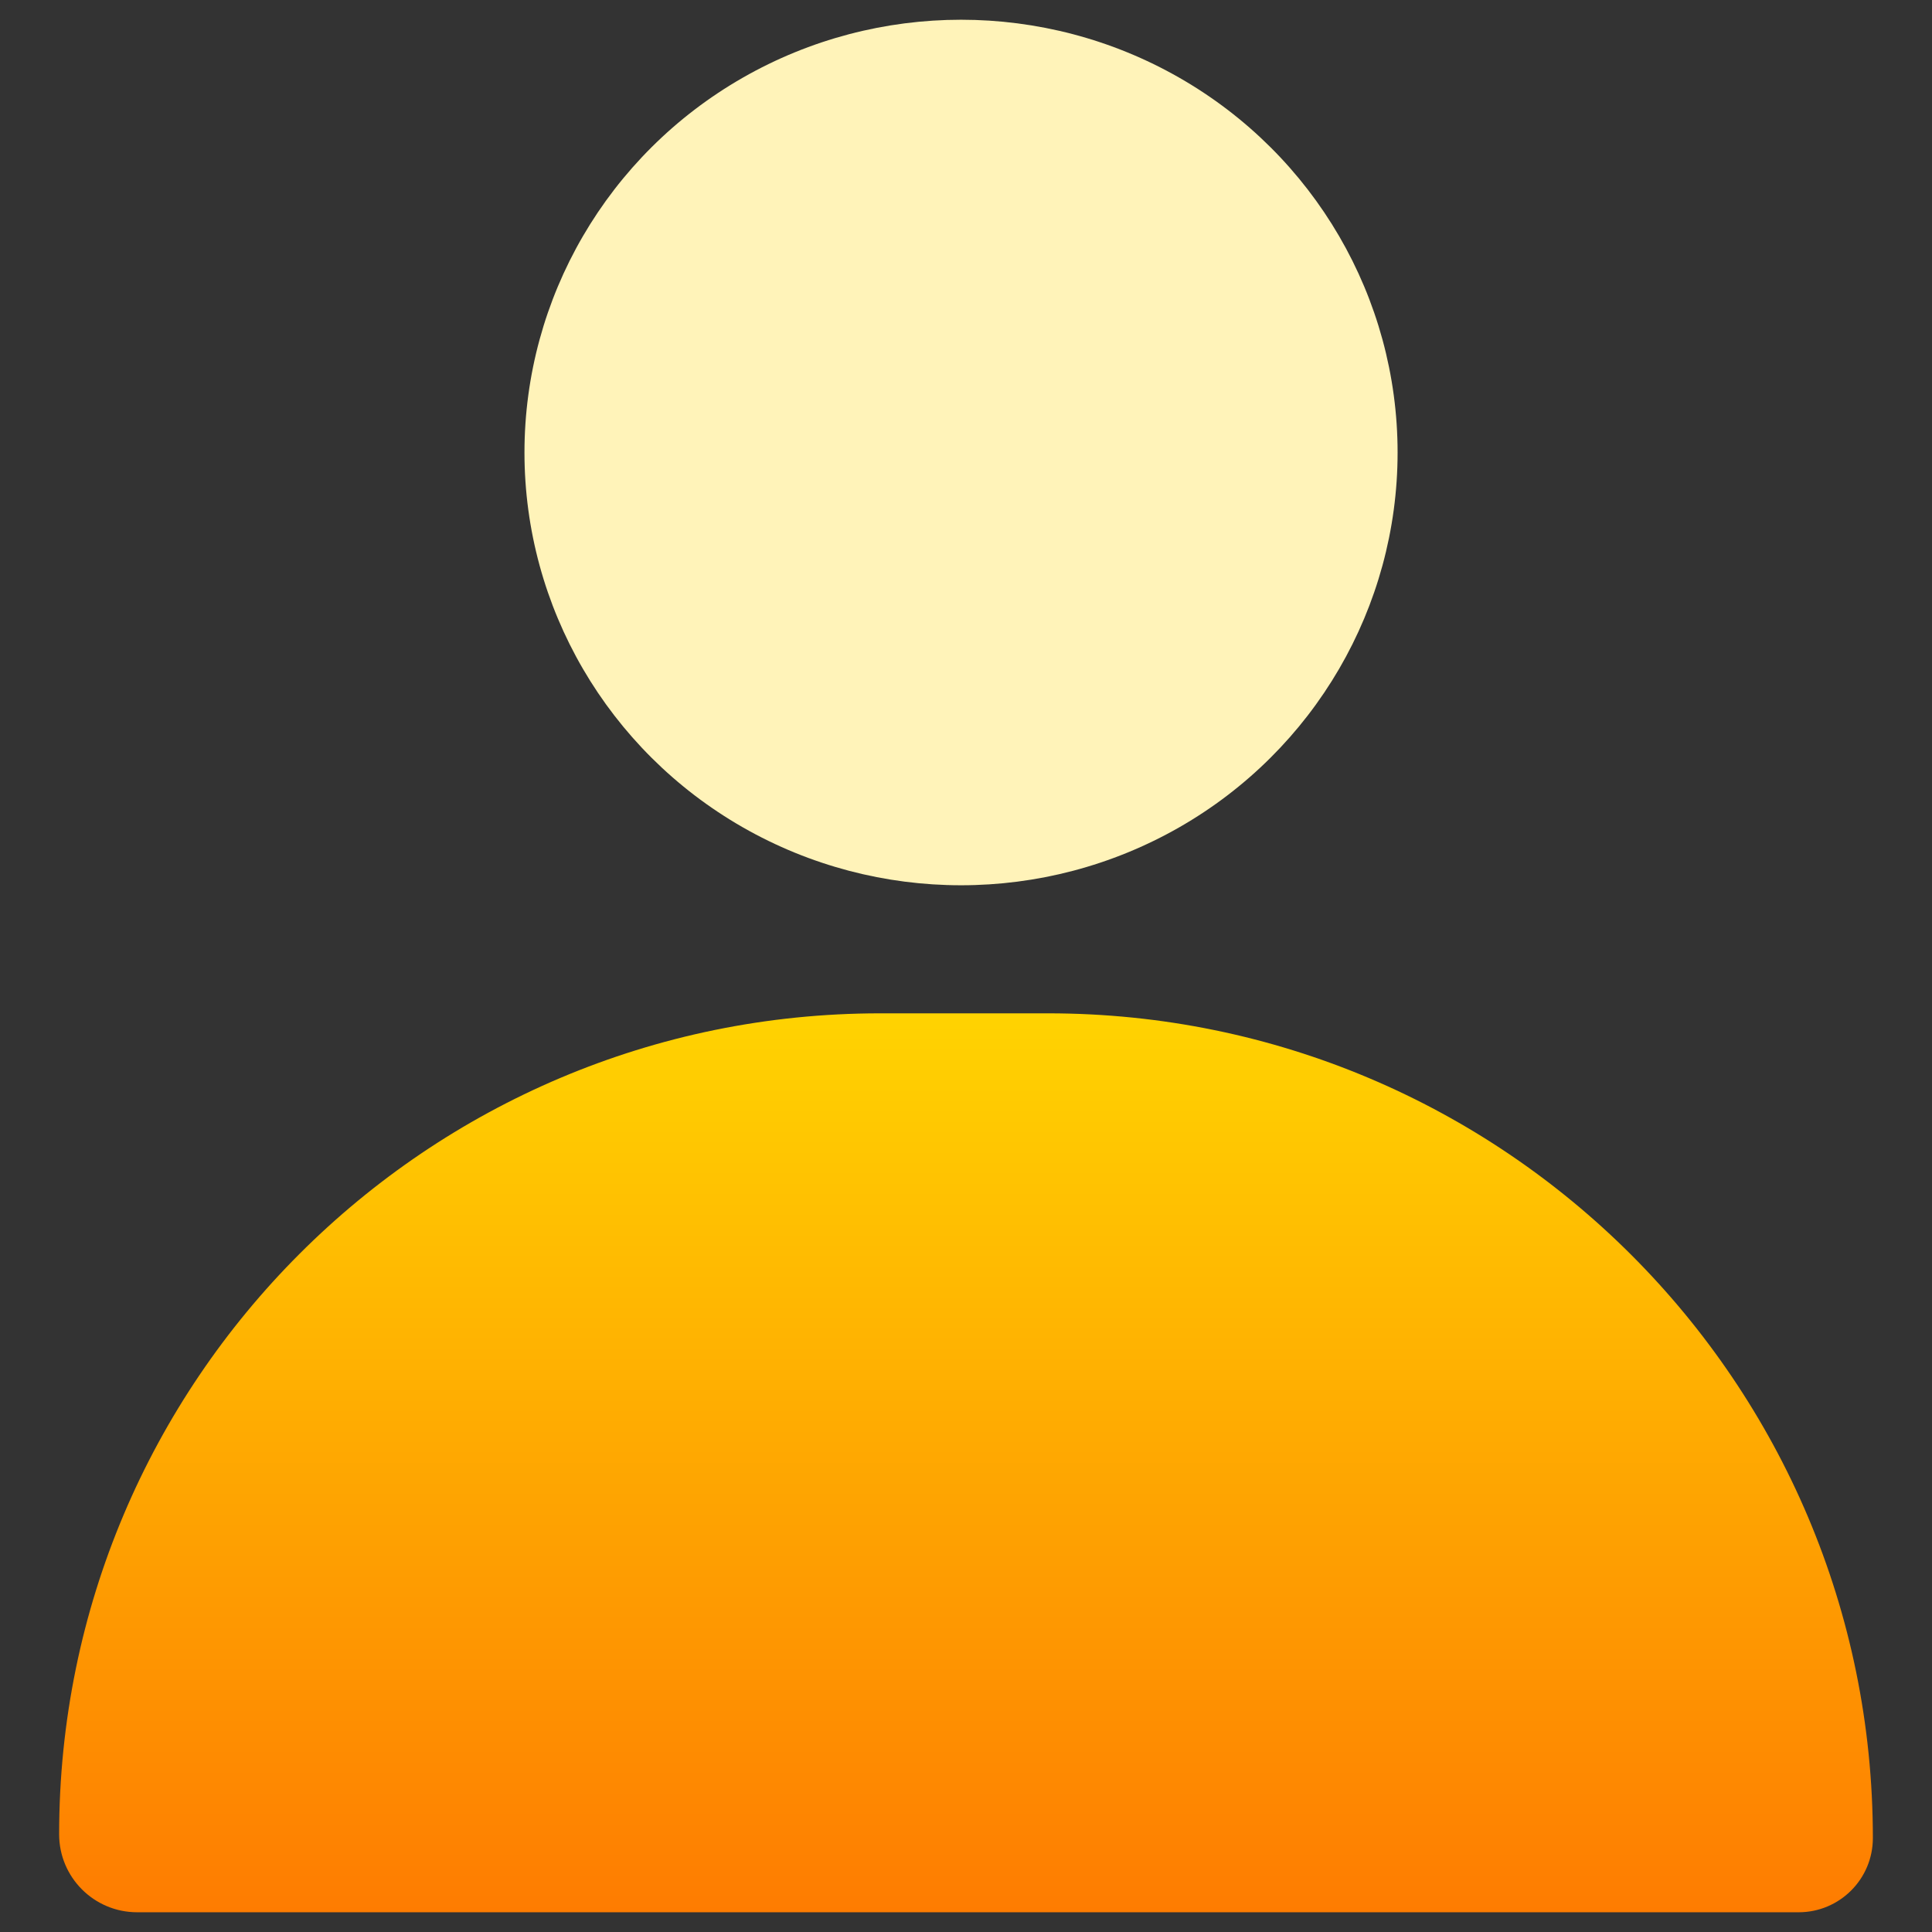 <svg width="28" height="28" viewBox="0 0 28 28" fill="none" xmlns="http://www.w3.org/2000/svg">
<rect x="0" y="0" width="28" height="28" fill="#333333" stroke="none"/>
<ellipse cx="13.928" cy="6.558" rx="6.327" ry="6.272" fill="#FFF3B9"/>
<path d="M0.857 26.584C0.857 20.013 6.184 14.686 12.755 14.686H15.19C21.791 14.686 27.143 20.037 27.143 26.639C27.143 27.233 26.661 27.714 26.067 27.714H1.988C1.363 27.714 0.857 27.208 0.857 26.584Z" fill="url(#paint0_linear)"/>
<defs>
<linearGradient id="paint0_linear" x1="14" y1="14.686" x2="14" y2="27.714" gradientUnits="userSpaceOnUse">
<stop stop-color="#FFD301"/>
<stop offset="1" stop-color="#FE7C01"/>
</linearGradient>
</defs>
</svg>
